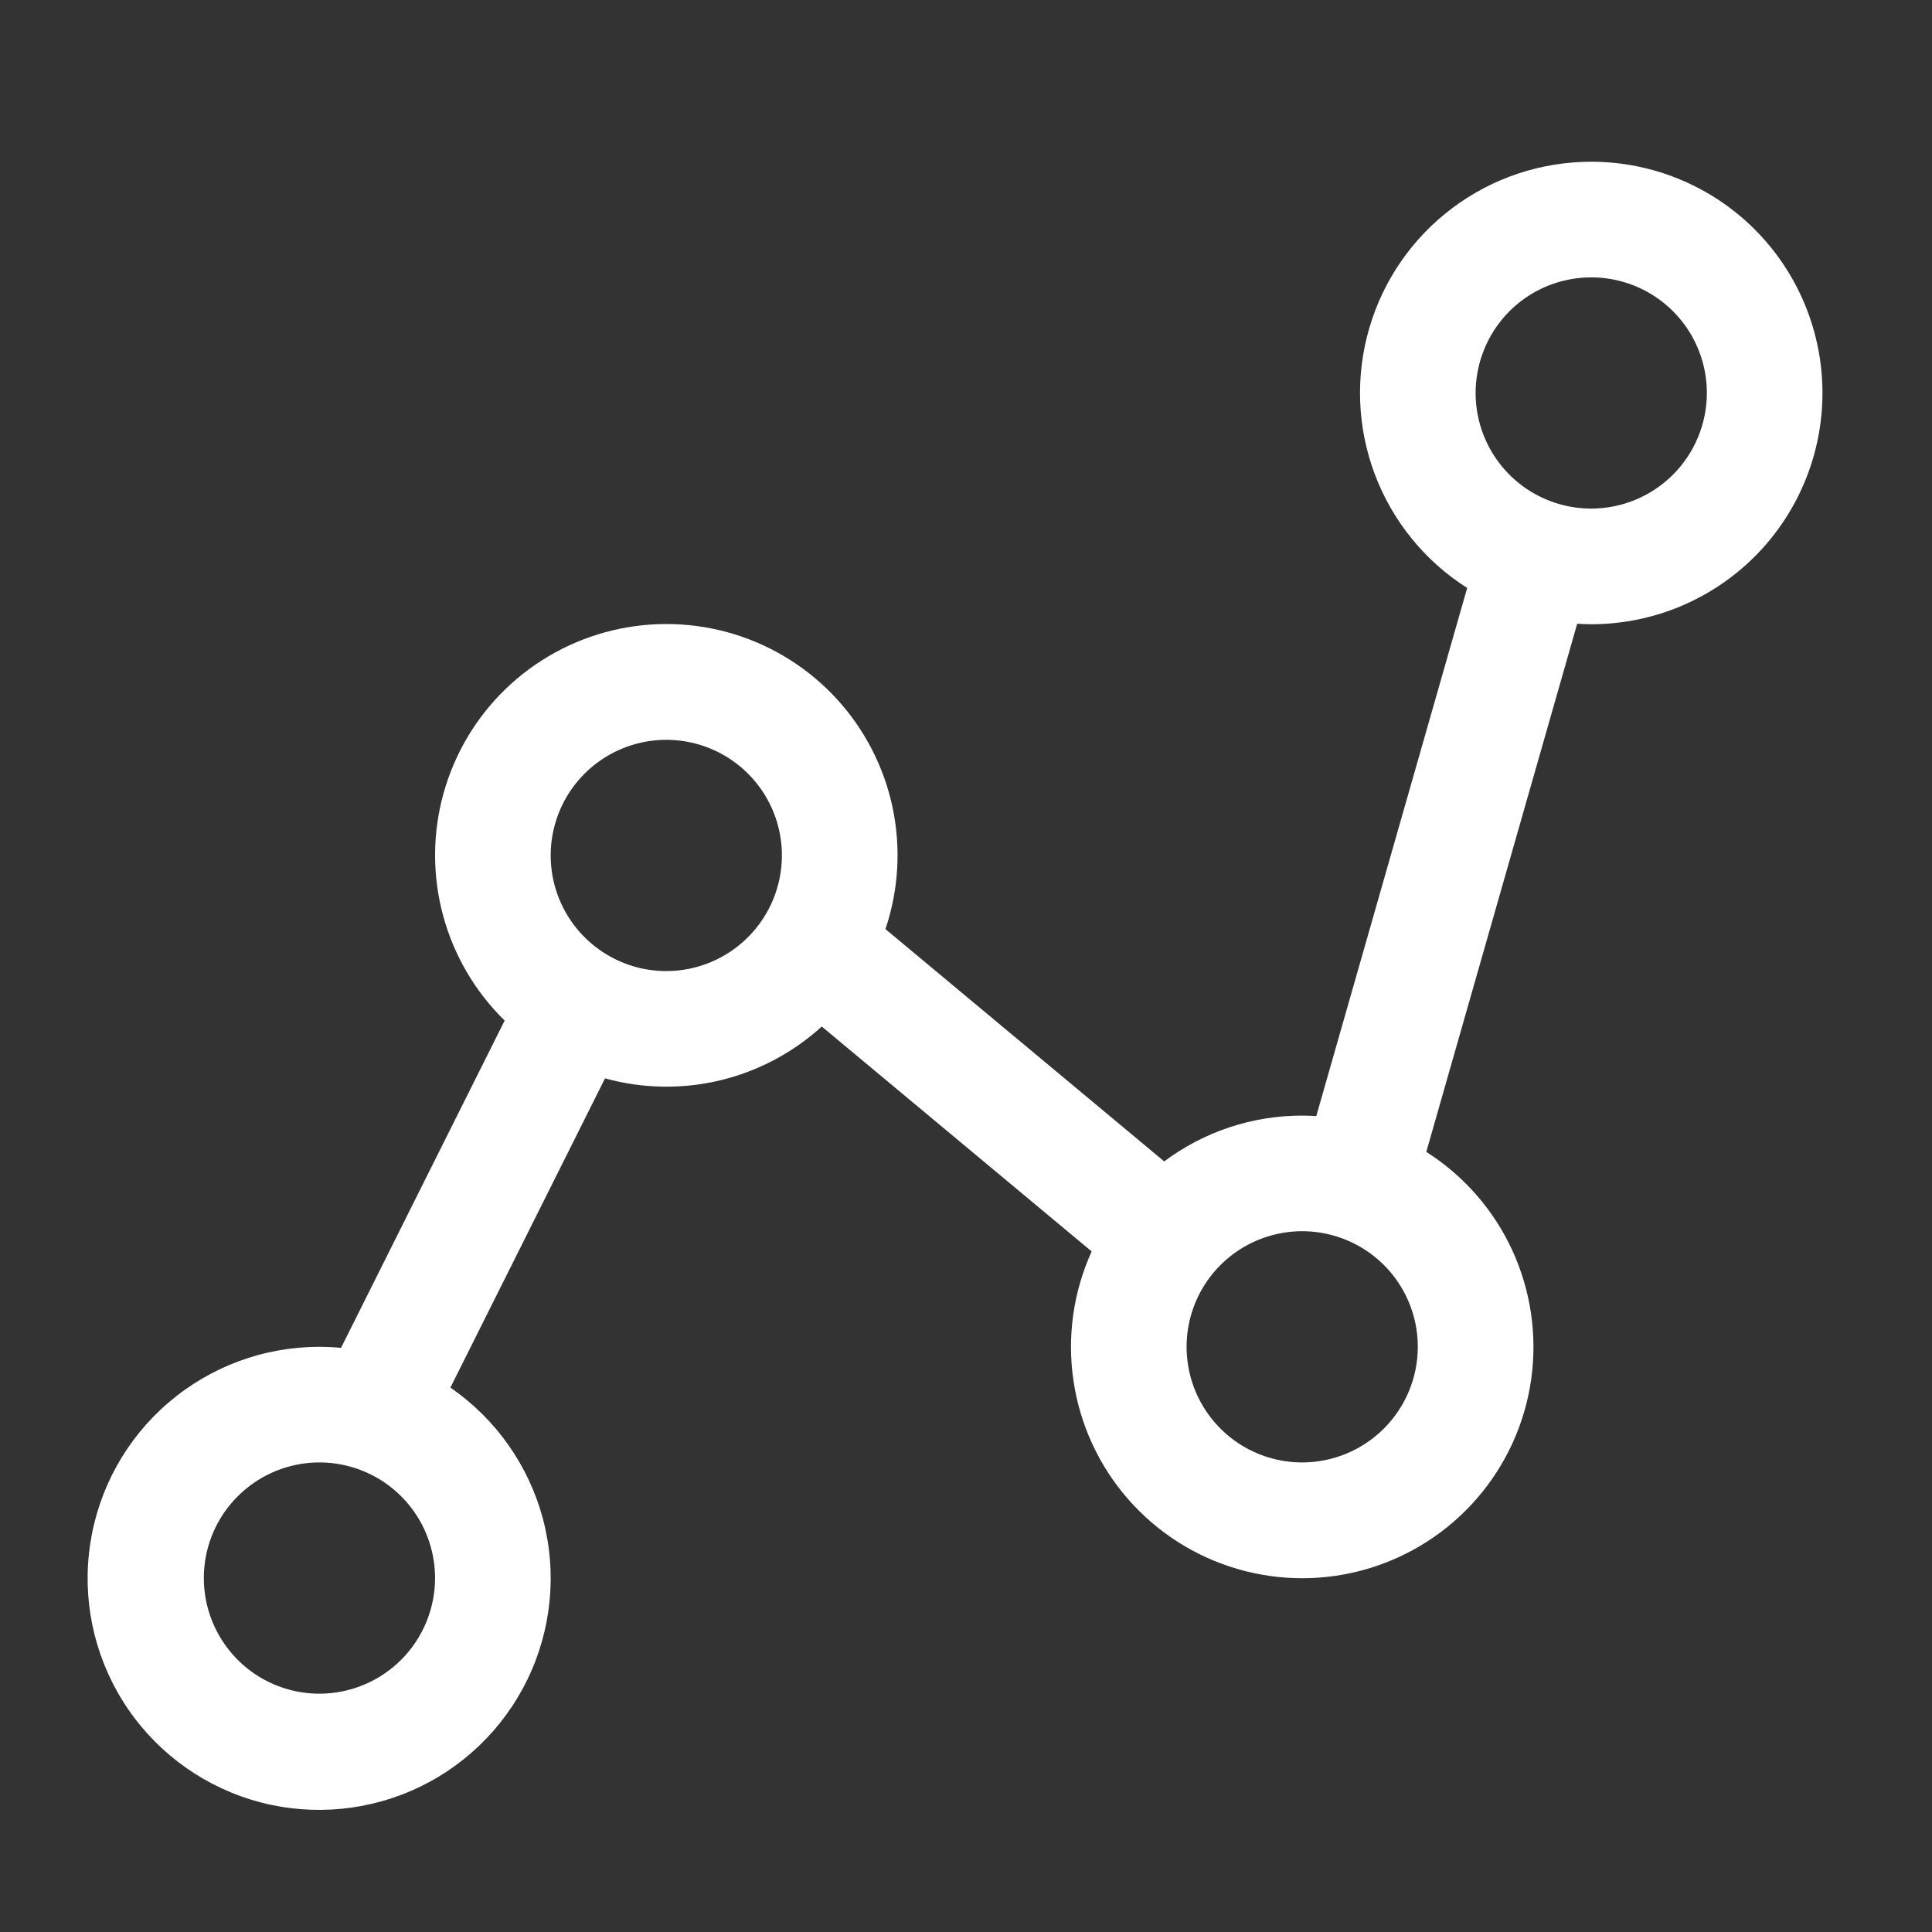 <svg width="49" height="49" viewBox="0 0 49 49" fill="none" xmlns="http://www.w3.org/2000/svg">
<rect x="0" y="0" width="49" height="49" fill="#333333" stroke="none"/>
<path d="M40.358 4.102C39.088 4.102 37.853 4.513 36.838 5.275C35.822 6.036 35.081 7.107 34.727 8.326C34.372 9.545 34.422 10.845 34.87 12.033C35.318 13.221 36.139 14.231 37.211 14.912L33.384 28.306C33.265 28.298 33.146 28.294 33.027 28.294C31.765 28.293 30.537 28.7 29.527 29.456L22.457 23.564C22.792 22.571 22.854 21.506 22.638 20.481C22.422 19.456 21.935 18.507 21.227 17.733C20.52 16.96 19.619 16.39 18.617 16.083C17.615 15.777 16.549 15.744 15.53 15.989C14.511 16.233 13.576 16.747 12.822 17.475C12.069 18.204 11.525 19.121 11.246 20.131C10.967 21.141 10.964 22.208 11.238 23.22C11.511 24.231 12.05 25.151 12.799 25.884L8.649 34.185C8.467 34.168 8.285 34.159 8.102 34.159C6.697 34.157 5.338 34.659 4.272 35.574C3.205 36.488 2.502 37.755 2.29 39.144C2.077 40.533 2.37 41.952 3.115 43.143C3.859 44.334 5.007 45.219 6.348 45.637C7.689 46.055 9.136 45.978 10.426 45.42C11.715 44.863 12.762 43.861 13.376 42.597C13.99 41.334 14.131 39.892 13.773 38.533C13.414 37.175 12.581 35.99 11.423 35.193L15.345 27.35C16.298 27.613 17.302 27.63 18.263 27.4C19.224 27.17 20.111 26.7 20.842 26.035L27.687 31.739C27.222 32.764 27.061 33.9 27.225 35.013C27.388 36.126 27.867 37.169 28.607 38.017C29.346 38.864 30.313 39.482 31.394 39.795C32.474 40.109 33.622 40.105 34.7 39.784C35.778 39.463 36.741 38.839 37.474 37.986C38.208 37.133 38.68 36.087 38.836 34.973C38.991 33.859 38.823 32.723 38.351 31.702C37.879 30.681 37.123 29.817 36.174 29.214L40.001 15.82C40.119 15.827 40.238 15.832 40.358 15.832C41.913 15.832 43.405 15.214 44.505 14.114C45.604 13.014 46.222 11.522 46.222 9.967C46.222 8.412 45.604 6.92 44.505 5.82C43.405 4.72 41.913 4.102 40.358 4.102ZM8.102 42.956C7.522 42.956 6.955 42.784 6.473 42.462C5.991 42.139 5.615 41.681 5.393 41.145C5.171 40.61 5.113 40.02 5.226 39.451C5.339 38.883 5.618 38.36 6.029 37.95C6.439 37.54 6.961 37.261 7.53 37.147C8.099 37.034 8.688 37.092 9.224 37.314C9.76 37.536 10.218 37.912 10.54 38.394C10.862 38.876 11.034 39.443 11.034 40.023C11.034 40.801 10.724 41.546 10.175 42.096C9.625 42.646 8.879 42.955 8.102 42.956ZM16.899 24.629C16.319 24.629 15.752 24.457 15.27 24.134C14.788 23.812 14.412 23.354 14.19 22.818C13.968 22.283 13.91 21.693 14.023 21.124C14.136 20.555 14.415 20.033 14.825 19.623C15.236 19.213 15.758 18.933 16.327 18.82C16.896 18.707 17.485 18.765 18.021 18.987C18.557 19.209 19.015 19.585 19.337 20.067C19.659 20.549 19.831 21.116 19.831 21.696C19.83 22.474 19.521 23.219 18.971 23.769C18.422 24.319 17.676 24.628 16.899 24.629ZM33.027 37.091C32.447 37.091 31.88 36.919 31.398 36.597C30.916 36.275 30.54 35.817 30.318 35.281C30.096 34.745 30.038 34.155 30.151 33.587C30.264 33.018 30.543 32.495 30.953 32.085C31.363 31.675 31.886 31.396 32.455 31.283C33.024 31.169 33.613 31.228 34.149 31.45C34.685 31.672 35.143 32.047 35.465 32.53C35.787 33.012 35.959 33.579 35.959 34.159C35.958 34.936 35.649 35.681 35.099 36.231C34.55 36.781 33.804 37.09 33.027 37.091ZM40.358 12.899C39.778 12.899 39.211 12.727 38.728 12.405C38.246 12.083 37.87 11.625 37.648 11.089C37.427 10.553 37.368 9.964 37.482 9.395C37.595 8.826 37.874 8.304 38.284 7.893C38.694 7.483 39.217 7.204 39.786 7.091C40.354 6.978 40.944 7.036 41.48 7.258C42.016 7.48 42.474 7.856 42.796 8.338C43.118 8.82 43.29 9.387 43.29 9.967C43.289 10.744 42.98 11.49 42.43 12.04C41.88 12.589 41.135 12.898 40.358 12.899Z" fill="white"/>
</svg>
